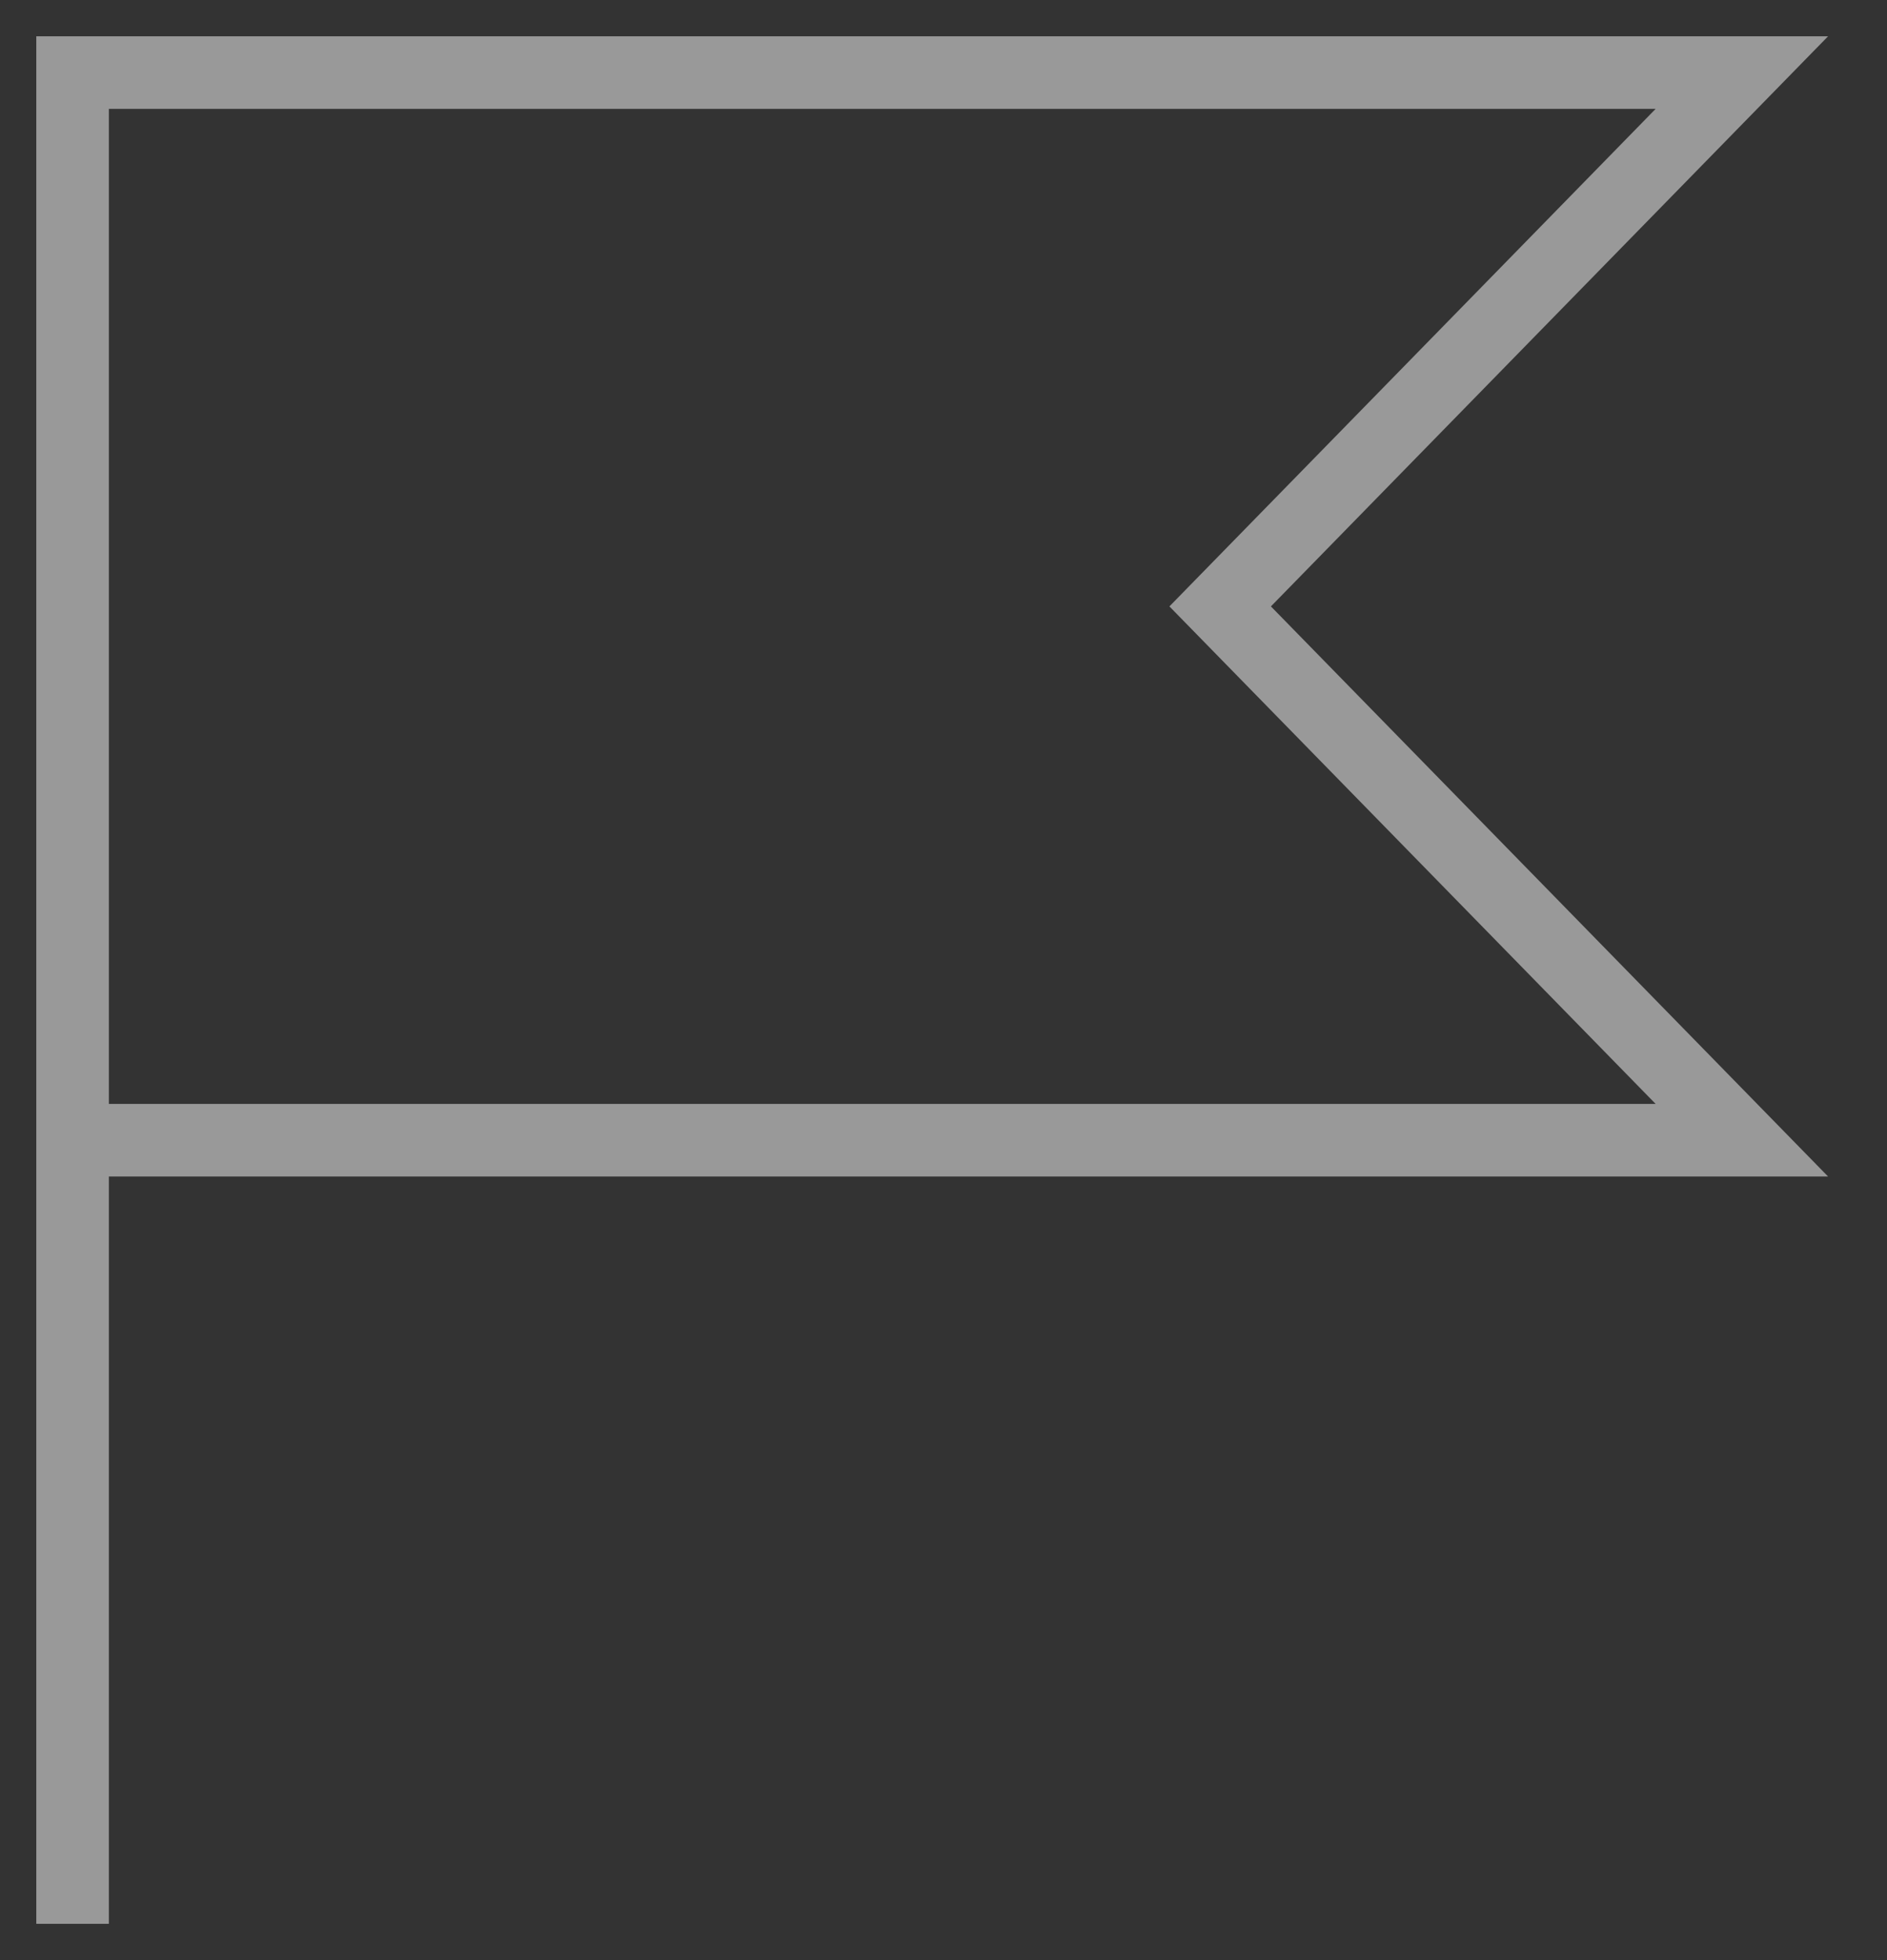 <?xml version="1.0" encoding="UTF-8"?> <svg xmlns="http://www.w3.org/2000/svg" width="26" height="27" viewBox="0 0 26 27" fill="none"><rect x="0" y="0" width="26" height="27" fill="#333333" stroke="none"/><path d="M1 1V26M1 1H24L16.812 8.353L24 15.706H1V1Z" stroke="white" stroke-opacity="0.5" stroke-linecap="square"></path></svg> 